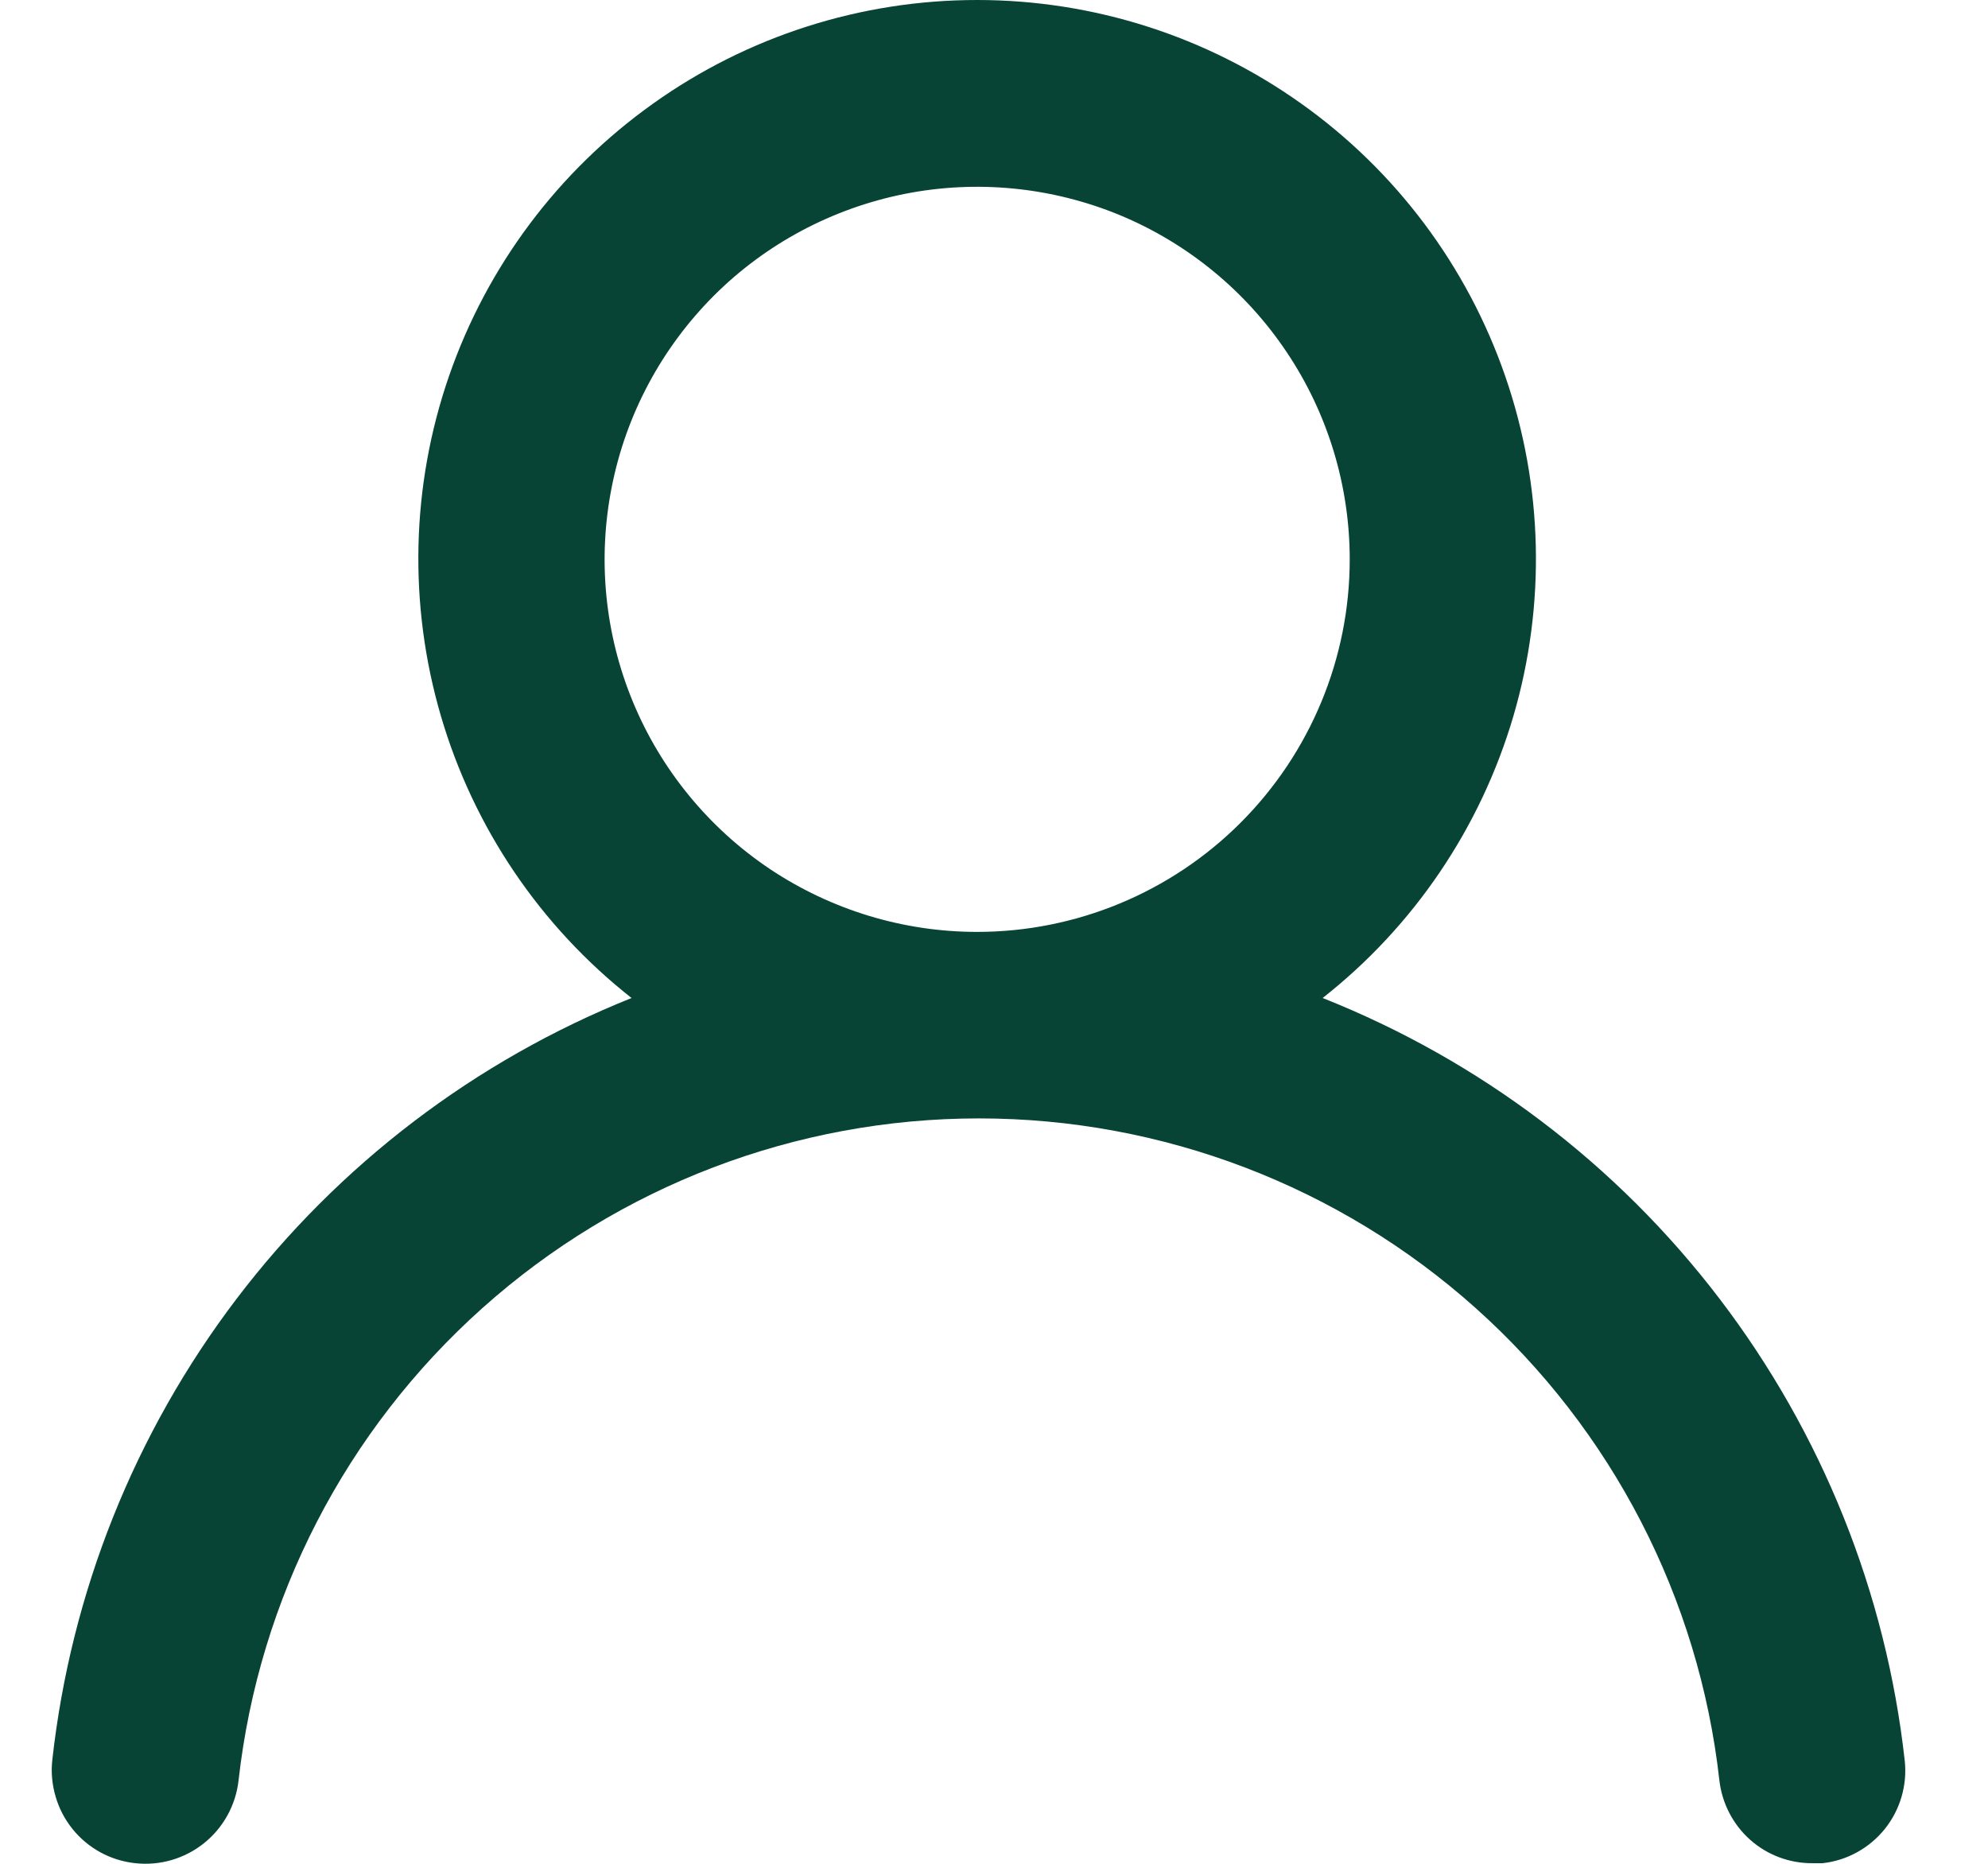 <?xml version="1.0" encoding="utf-8"?>
<svg xmlns="http://www.w3.org/2000/svg" width="16" height="15" viewBox="0 0 16 15" fill="none">
<path d="M10.645 8.032C11.38 7.454 11.916 6.661 12.18 5.764C12.443 4.867 12.42 3.91 12.114 3.026C11.808 2.142 11.235 1.376 10.473 0.834C9.711 0.291 8.799 0 7.864 0C6.929 0 6.017 0.291 5.256 0.834C4.494 1.376 3.92 2.142 3.614 3.026C3.308 3.91 3.286 4.867 3.549 5.764C3.812 6.661 4.348 7.454 5.083 8.032C3.824 8.536 2.725 9.373 1.904 10.453C1.083 11.533 0.571 12.815 0.421 14.164C0.41 14.262 0.419 14.361 0.447 14.457C0.474 14.552 0.52 14.64 0.582 14.718C0.707 14.874 0.889 14.974 1.088 14.995C1.287 15.017 1.486 14.959 1.642 14.834C1.798 14.709 1.898 14.527 1.92 14.328C2.085 12.863 2.783 11.51 3.883 10.527C4.982 9.544 6.405 9.001 7.879 9.001C9.354 9.001 10.777 9.544 11.876 10.527C12.975 11.51 13.674 12.863 13.838 14.328C13.859 14.512 13.947 14.683 14.085 14.806C14.223 14.929 14.403 14.997 14.588 14.995H14.67C14.867 14.973 15.046 14.873 15.17 14.719C15.293 14.565 15.351 14.368 15.33 14.171C15.18 12.819 14.664 11.533 13.839 10.452C13.014 9.37 11.91 8.534 10.645 8.032ZM7.864 7.5C7.271 7.5 6.692 7.324 6.198 6.995C5.705 6.665 5.321 6.197 5.094 5.649C4.867 5.101 4.808 4.498 4.924 3.917C5.039 3.335 5.325 2.801 5.744 2.381C6.163 1.962 6.698 1.677 7.279 1.561C7.861 1.445 8.464 1.505 9.012 1.731C9.559 1.958 10.028 2.343 10.357 2.836C10.687 3.329 10.863 3.909 10.863 4.502C10.863 5.297 10.547 6.059 9.984 6.622C9.422 7.184 8.659 7.5 7.864 7.5Z" fill="#074435"/>
</svg>